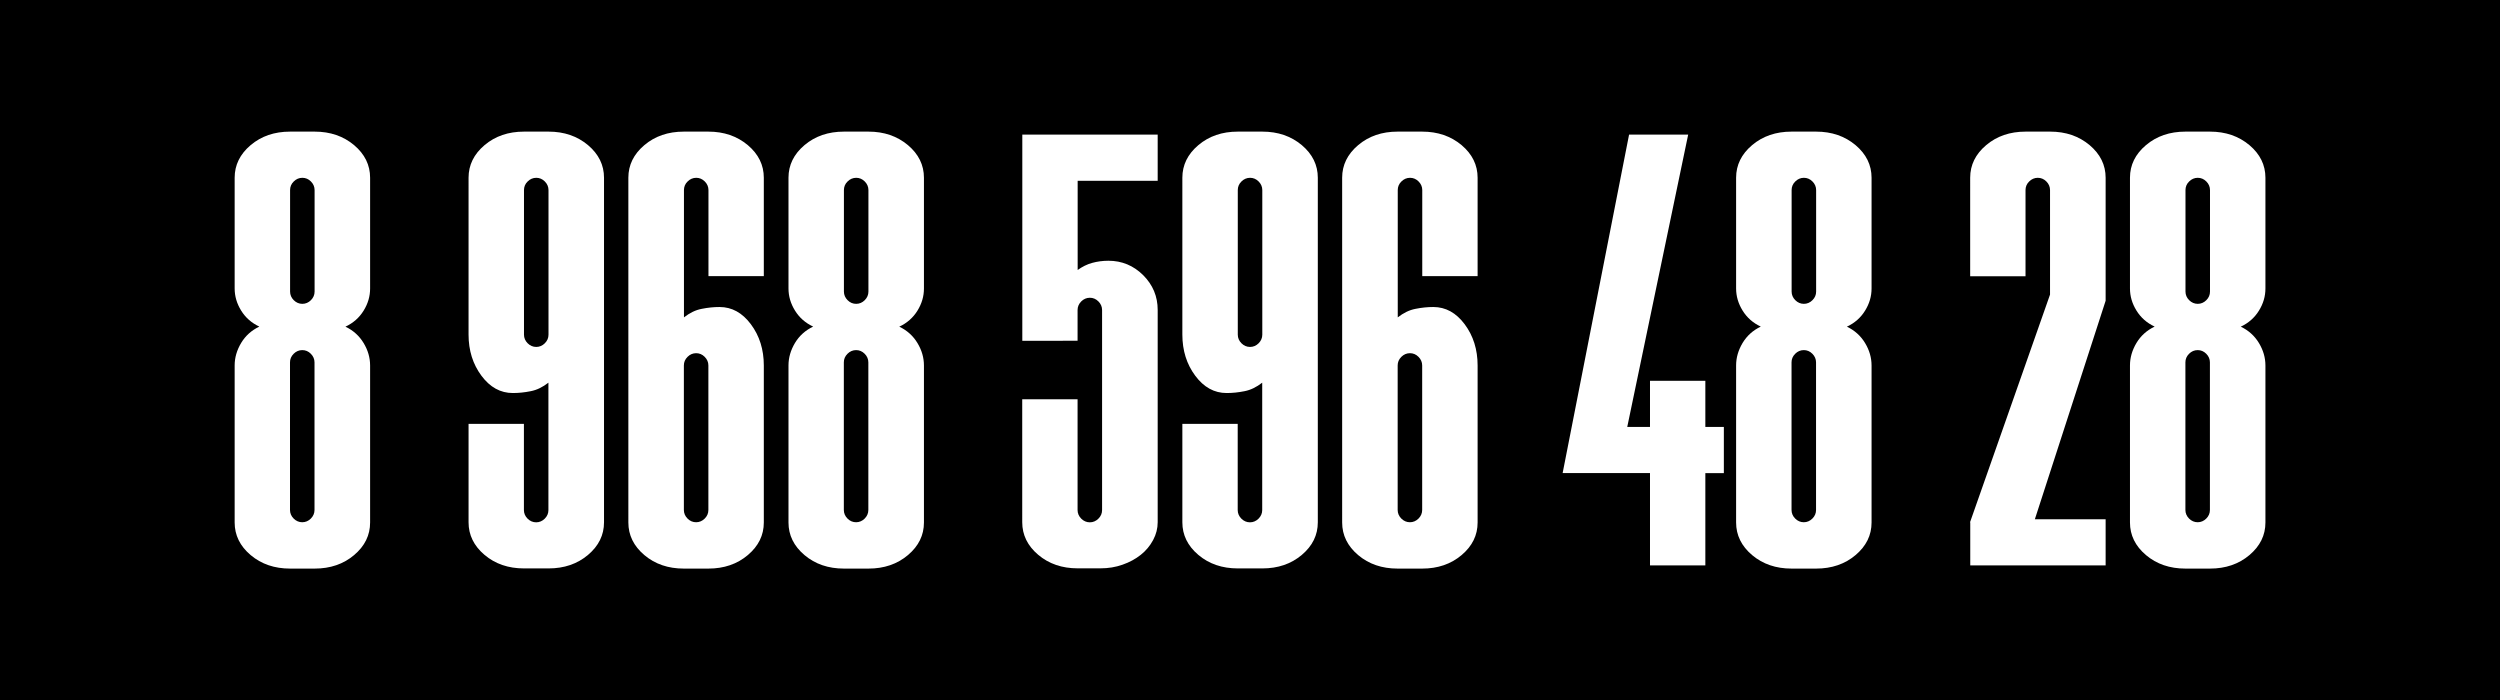 <?xml version="1.0" encoding="UTF-8"?> <!-- Generator: Adobe Illustrator 24.3.0, SVG Export Plug-In . SVG Version: 6.00 Build 0) --> <svg xmlns="http://www.w3.org/2000/svg" xmlns:xlink="http://www.w3.org/1999/xlink" id="Слой_1" x="0px" y="0px" viewBox="0 0 299.91 83.98" style="enable-background:new 0 0 299.91 83.98;" xml:space="preserve"> <style type="text/css"> .st0{opacity:0.2;} .st1{fill:#FFFFFF;} .st2{fill:#F5DC19;} .st3{opacity:0.2;fill:#FFFFFF;} .st4{fill:none;stroke:#FF00FF;stroke-miterlimit:10;} .st5{fill:#00FFFF;} .st6{fill:#B2A22F;} .st7{fill:#EBD439;} .st8{fill:#FFFF00;} .st9{opacity:0.25;} .st10{opacity:0.23;} .st11{opacity:0.29;} .st12{opacity:0.2;fill:#F5DC19;} </style> <g> <rect width="299.91" height="83.98"></rect> <g> <path class="st1" d="M28.15,43.84c0-0.93,0.26-1.83,0.78-2.7c0.52-0.86,1.24-1.51,2.18-1.96c-0.94-0.44-1.66-1.08-2.18-1.92 c-0.52-0.84-0.78-1.72-0.78-2.66V21.32c0-1.52,0.64-2.83,1.92-3.91c1.28-1.08,2.85-1.62,4.73-1.62h2.95 c1.87,0,3.44,0.54,4.73,1.62c1.28,1.08,1.92,2.39,1.92,3.91v13.29c0,0.94-0.26,1.82-0.78,2.66c-0.52,0.84-1.24,1.48-2.18,1.92 c0.93,0.44,1.66,1.1,2.18,1.96c0.52,0.86,0.78,1.76,0.78,2.7v18.83c0,1.53-0.64,2.83-1.92,3.91c-1.28,1.08-2.86,1.62-4.73,1.62 h-2.95c-1.87,0-3.45-0.54-4.73-1.62c-1.28-1.08-1.92-2.39-1.92-3.91V43.84z M37.74,22.8c0-0.39-0.15-0.74-0.44-1.03 c-0.3-0.3-0.64-0.44-1.03-0.44c-0.39,0-0.74,0.15-1.03,0.44c-0.3,0.29-0.44,0.64-0.44,1.03v12.18c0,0.39,0.15,0.74,0.44,1.03 s0.64,0.44,1.03,0.44c0.39,0,0.74-0.15,1.03-0.44s0.44-0.64,0.44-1.03V22.8z M34.79,61.18c0,0.39,0.15,0.74,0.44,1.03 s0.64,0.44,1.03,0.44c0.39,0,0.74-0.15,1.03-0.44s0.44-0.64,0.44-1.03V43.47c0-0.39-0.15-0.74-0.44-1.03 c-0.3-0.3-0.64-0.44-1.03-0.44c-0.39,0-0.74,0.15-1.03,0.44c-0.3,0.3-0.44,0.64-0.44,1.03V61.18z"></path> <path class="st1" d="M65.8,45.9c-0.69,0.54-1.4,0.89-2.14,1.03c-0.74,0.15-1.45,0.22-2.14,0.22c-1.48,0-2.73-0.69-3.76-2.07 c-1.03-1.38-1.55-3.03-1.55-4.95V21.32c0-1.52,0.64-2.83,1.92-3.91c1.28-1.08,2.85-1.62,4.73-1.62h2.95 c1.87,0,3.44,0.54,4.73,1.62c1.28,1.08,1.92,2.39,1.92,3.91v41.34c0,1.53-0.64,2.83-1.92,3.91c-1.28,1.08-2.86,1.62-4.73,1.62 h-2.95c-1.87,0-3.45-0.54-4.73-1.62c-1.28-1.08-1.92-2.39-1.92-3.91V50.85h6.64v10.34c0,0.39,0.15,0.74,0.44,1.03 s0.64,0.44,1.03,0.44c0.39,0,0.74-0.15,1.03-0.44c0.3-0.3,0.44-0.64,0.44-1.03V45.9z M65.8,22.8c0-0.39-0.15-0.74-0.44-1.03 c-0.3-0.3-0.64-0.44-1.03-0.44c-0.39,0-0.74,0.15-1.03,0.44c-0.3,0.29-0.44,0.64-0.44,1.03v17.35c0,0.39,0.15,0.74,0.44,1.03 s0.64,0.44,1.03,0.44c0.39,0,0.74-0.15,1.03-0.44c0.3-0.3,0.44-0.64,0.44-1.03V22.8z"></path> <path class="st1" d="M82.04,38.08c0.69-0.54,1.4-0.89,2.14-1.03c0.74-0.15,1.45-0.22,2.14-0.22c1.48,0,2.73,0.69,3.76,2.07 c1.03,1.38,1.55,3.03,1.55,4.95v18.83c0,1.53-0.64,2.83-1.92,3.91c-1.28,1.08-2.86,1.62-4.73,1.62h-2.95 c-1.87,0-3.45-0.54-4.73-1.62c-1.28-1.08-1.92-2.39-1.92-3.91V21.32c0-1.52,0.64-2.83,1.92-3.91c1.28-1.08,2.85-1.62,4.73-1.62 h2.95c1.87,0,3.44,0.54,4.73,1.62c1.28,1.08,1.92,2.39,1.92,3.91v11.81h-6.64V22.8c0-0.39-0.15-0.74-0.44-1.03 c-0.3-0.3-0.64-0.44-1.03-0.44c-0.39,0-0.74,0.15-1.03,0.44c-0.3,0.29-0.44,0.64-0.44,1.03V38.08z M82.04,61.18 c0,0.39,0.15,0.74,0.44,1.03c0.3,0.3,0.64,0.44,1.03,0.44c0.39,0,0.74-0.15,1.03-0.44c0.3-0.3,0.44-0.64,0.44-1.03V43.84 c0-0.39-0.15-0.74-0.44-1.03c-0.3-0.3-0.64-0.44-1.03-0.44c-0.39,0-0.74,0.15-1.03,0.44c-0.3,0.3-0.44,0.64-0.44,1.03V61.18z"></path> <path class="st1" d="M94.59,43.84c0-0.93,0.26-1.83,0.78-2.7c0.52-0.86,1.24-1.51,2.18-1.96c-0.94-0.44-1.66-1.08-2.18-1.92 c-0.52-0.84-0.78-1.72-0.78-2.66V21.32c0-1.52,0.64-2.83,1.92-3.91c1.28-1.08,2.85-1.62,4.73-1.62h2.95 c1.87,0,3.44,0.54,4.73,1.62c1.28,1.08,1.92,2.39,1.92,3.91v13.29c0,0.94-0.26,1.82-0.78,2.66c-0.52,0.84-1.24,1.48-2.18,1.92 c0.93,0.44,1.66,1.1,2.18,1.96c0.52,0.86,0.78,1.76,0.78,2.7v18.83c0,1.53-0.64,2.83-1.92,3.91c-1.28,1.08-2.86,1.62-4.73,1.62 h-2.95c-1.87,0-3.45-0.54-4.73-1.62c-1.28-1.08-1.92-2.39-1.92-3.91V43.84z M104.18,22.8c0-0.39-0.15-0.74-0.44-1.03 c-0.3-0.3-0.64-0.44-1.03-0.44c-0.39,0-0.74,0.15-1.03,0.44c-0.3,0.29-0.44,0.64-0.44,1.03v12.18c0,0.39,0.15,0.74,0.44,1.03 c0.3,0.3,0.64,0.44,1.03,0.44c0.39,0,0.74-0.15,1.03-0.44s0.44-0.64,0.44-1.03V22.8z M101.23,61.18c0,0.39,0.15,0.74,0.44,1.03 c0.3,0.3,0.64,0.44,1.03,0.44c0.39,0,0.74-0.15,1.03-0.44s0.44-0.64,0.44-1.03V43.47c0-0.39-0.15-0.74-0.44-1.03 c-0.3-0.3-0.64-0.44-1.03-0.44c-0.39,0-0.74,0.15-1.03,0.44c-0.3,0.3-0.44,0.64-0.44,1.03V61.18z"></path> <path class="st1" d="M122.64,40.88V16.15h16.24v5.54h-9.6v10.7c0.54-0.39,1.12-0.68,1.73-0.85c0.62-0.17,1.27-0.26,1.96-0.26 c1.62,0,3.01,0.58,4.17,1.73c1.16,1.16,1.74,2.55,1.74,4.17v25.47c0,0.74-0.18,1.45-0.55,2.14c-0.37,0.69-0.86,1.28-1.48,1.77 c-0.62,0.49-1.34,0.89-2.18,1.18c-0.84,0.3-1.72,0.44-2.66,0.44h-2.73c-1.87,0-3.45-0.54-4.73-1.62 c-1.28-1.08-1.92-2.39-1.92-3.91V47.9h6.64v13.29c0,0.39,0.15,0.74,0.44,1.03s0.64,0.44,1.03,0.44s0.74-0.15,1.03-0.44 c0.3-0.3,0.44-0.64,0.44-1.03V37.19c0-0.39-0.15-0.74-0.44-1.03c-0.3-0.3-0.64-0.44-1.03-0.44s-0.74,0.15-1.03,0.44 s-0.44,0.64-0.44,1.03v3.69H122.64z"></path> <path class="st1" d="M151.43,45.9c-0.69,0.54-1.4,0.89-2.14,1.03c-0.74,0.15-1.45,0.22-2.14,0.22c-1.48,0-2.73-0.69-3.76-2.07 c-1.03-1.38-1.55-3.03-1.55-4.95V21.32c0-1.52,0.64-2.83,1.92-3.91c1.28-1.08,2.85-1.62,4.73-1.62h2.95 c1.87,0,3.44,0.54,4.73,1.62c1.28,1.08,1.92,2.39,1.92,3.91v41.34c0,1.53-0.64,2.83-1.92,3.91c-1.28,1.08-2.86,1.62-4.73,1.62 h-2.95c-1.87,0-3.45-0.54-4.73-1.62c-1.28-1.08-1.92-2.39-1.92-3.91V50.85h6.64v10.34c0,0.39,0.15,0.74,0.44,1.03 s0.64,0.44,1.03,0.44s0.74-0.15,1.03-0.44s0.44-0.64,0.44-1.03V45.9z M151.43,22.8c0-0.39-0.15-0.74-0.44-1.03 c-0.3-0.3-0.64-0.44-1.03-0.44s-0.74,0.15-1.03,0.44c-0.3,0.29-0.44,0.64-0.44,1.03v17.35c0,0.39,0.15,0.74,0.44,1.03 s0.64,0.44,1.03,0.44s0.74-0.15,1.03-0.44s0.44-0.64,0.44-1.03V22.8z"></path> <path class="st1" d="M167.67,38.08c0.69-0.54,1.4-0.89,2.14-1.03c0.74-0.15,1.45-0.22,2.14-0.22c1.48,0,2.73,0.69,3.76,2.07 c1.03,1.38,1.55,3.03,1.55,4.95v18.83c0,1.53-0.64,2.83-1.92,3.91c-1.28,1.08-2.86,1.62-4.73,1.62h-2.95 c-1.87,0-3.45-0.54-4.73-1.62c-1.28-1.08-1.92-2.39-1.92-3.91V21.32c0-1.52,0.64-2.83,1.92-3.91c1.28-1.08,2.85-1.62,4.73-1.62 h2.95c1.87,0,3.44,0.54,4.73,1.62c1.28,1.08,1.92,2.39,1.92,3.91v11.81h-6.64V22.8c0-0.39-0.15-0.74-0.44-1.03 c-0.3-0.3-0.64-0.44-1.03-0.44s-0.74,0.15-1.03,0.44c-0.3,0.29-0.44,0.64-0.44,1.03V38.08z M167.67,61.18 c0,0.39,0.15,0.74,0.44,1.03s0.64,0.44,1.03,0.44s0.74-0.15,1.03-0.44s0.44-0.64,0.44-1.03V43.84c0-0.39-0.15-0.74-0.44-1.03 c-0.3-0.3-0.64-0.44-1.03-0.44s-0.74,0.15-1.03,0.44c-0.3,0.3-0.44,0.64-0.44,1.03V61.18z"></path> <path class="st1" d="M195.21,51.22h2.73v-5.54h6.64v5.54h2.22v5.54h-2.22v11.07h-6.64V56.75h-10.48l7.97-40.6h7.09L195.21,51.22z"></path> <path class="st1" d="M208.27,43.84c0-0.93,0.26-1.83,0.78-2.7c0.52-0.86,1.24-1.51,2.18-1.96c-0.94-0.44-1.66-1.08-2.18-1.92 c-0.52-0.84-0.78-1.72-0.78-2.66V21.32c0-1.52,0.64-2.83,1.92-3.91c1.28-1.08,2.85-1.62,4.73-1.62h2.95 c1.87,0,3.44,0.54,4.73,1.62c1.28,1.08,1.92,2.39,1.92,3.91v13.29c0,0.94-0.26,1.82-0.78,2.66c-0.52,0.84-1.24,1.48-2.18,1.92 c0.93,0.44,1.66,1.1,2.18,1.96c0.52,0.86,0.78,1.76,0.78,2.7v18.83c0,1.53-0.64,2.83-1.92,3.91c-1.28,1.08-2.86,1.62-4.73,1.62 h-2.95c-1.87,0-3.45-0.54-4.73-1.62c-1.28-1.08-1.92-2.39-1.92-3.91V43.84z M217.87,22.8c0-0.39-0.15-0.74-0.44-1.03 c-0.3-0.3-0.64-0.44-1.03-0.44c-0.39,0-0.74,0.15-1.03,0.44c-0.3,0.29-0.44,0.64-0.44,1.03v12.18c0,0.39,0.15,0.74,0.44,1.03 s0.64,0.44,1.03,0.44c0.39,0,0.74-0.15,1.03-0.44c0.3-0.3,0.44-0.64,0.44-1.03V22.8z M214.92,61.18c0,0.39,0.15,0.74,0.44,1.03 s0.64,0.44,1.03,0.44c0.39,0,0.74-0.15,1.03-0.44c0.3-0.3,0.44-0.64,0.44-1.03V43.47c0-0.39-0.15-0.74-0.44-1.03 c-0.3-0.3-0.64-0.44-1.03-0.44c-0.39,0-0.74,0.15-1.03,0.44c-0.3,0.3-0.44,0.64-0.44,1.03V61.18z"></path> <path class="st1" d="M236.33,62.66l9.6-27.32V22.8c0-0.39-0.15-0.74-0.44-1.03c-0.3-0.3-0.64-0.44-1.03-0.44 c-0.39,0-0.74,0.15-1.03,0.44c-0.3,0.29-0.44,0.64-0.44,1.03v10.34h-6.64V21.32c0-1.52,0.64-2.83,1.92-3.91 c1.28-1.08,2.85-1.62,4.73-1.62h2.95c1.87,0,3.44,0.54,4.73,1.62c1.28,1.08,1.92,2.39,1.92,3.91v14.76l-8.49,26.21h8.49v5.54 h-16.24V62.66z"></path> <path class="st1" d="M255.52,43.84c0-0.93,0.26-1.83,0.78-2.7c0.52-0.86,1.24-1.51,2.18-1.96c-0.94-0.44-1.66-1.08-2.18-1.92 c-0.52-0.84-0.78-1.72-0.78-2.66V21.32c0-1.52,0.64-2.83,1.92-3.91c1.28-1.08,2.85-1.62,4.73-1.62h2.95 c1.87,0,3.44,0.54,4.73,1.62c1.28,1.08,1.92,2.39,1.92,3.91v13.29c0,0.94-0.26,1.82-0.78,2.66c-0.52,0.84-1.24,1.48-2.18,1.92 c0.93,0.44,1.66,1.1,2.18,1.96c0.52,0.86,0.78,1.76,0.78,2.7v18.83c0,1.53-0.64,2.83-1.92,3.91c-1.28,1.08-2.86,1.62-4.73,1.62 h-2.95c-1.87,0-3.45-0.54-4.73-1.62c-1.28-1.08-1.92-2.39-1.92-3.91V43.84z M265.12,22.8c0-0.39-0.15-0.74-0.44-1.03 c-0.3-0.3-0.64-0.44-1.03-0.44s-0.74,0.15-1.03,0.44c-0.3,0.29-0.44,0.64-0.44,1.03v12.18c0,0.39,0.15,0.74,0.44,1.03 s0.64,0.44,1.03,0.44s0.74-0.15,1.03-0.44c0.3-0.3,0.44-0.64,0.44-1.03V22.8z M262.17,61.18c0,0.39,0.15,0.74,0.44,1.03 s0.64,0.44,1.03,0.44s0.74-0.15,1.03-0.44c0.3-0.3,0.44-0.64,0.44-1.03V43.47c0-0.39-0.15-0.74-0.44-1.03 c-0.3-0.3-0.64-0.44-1.03-0.44s-0.74,0.15-1.03,0.44c-0.3,0.3-0.44,0.64-0.44,1.03V61.18z"></path> </g> </g> </svg> 